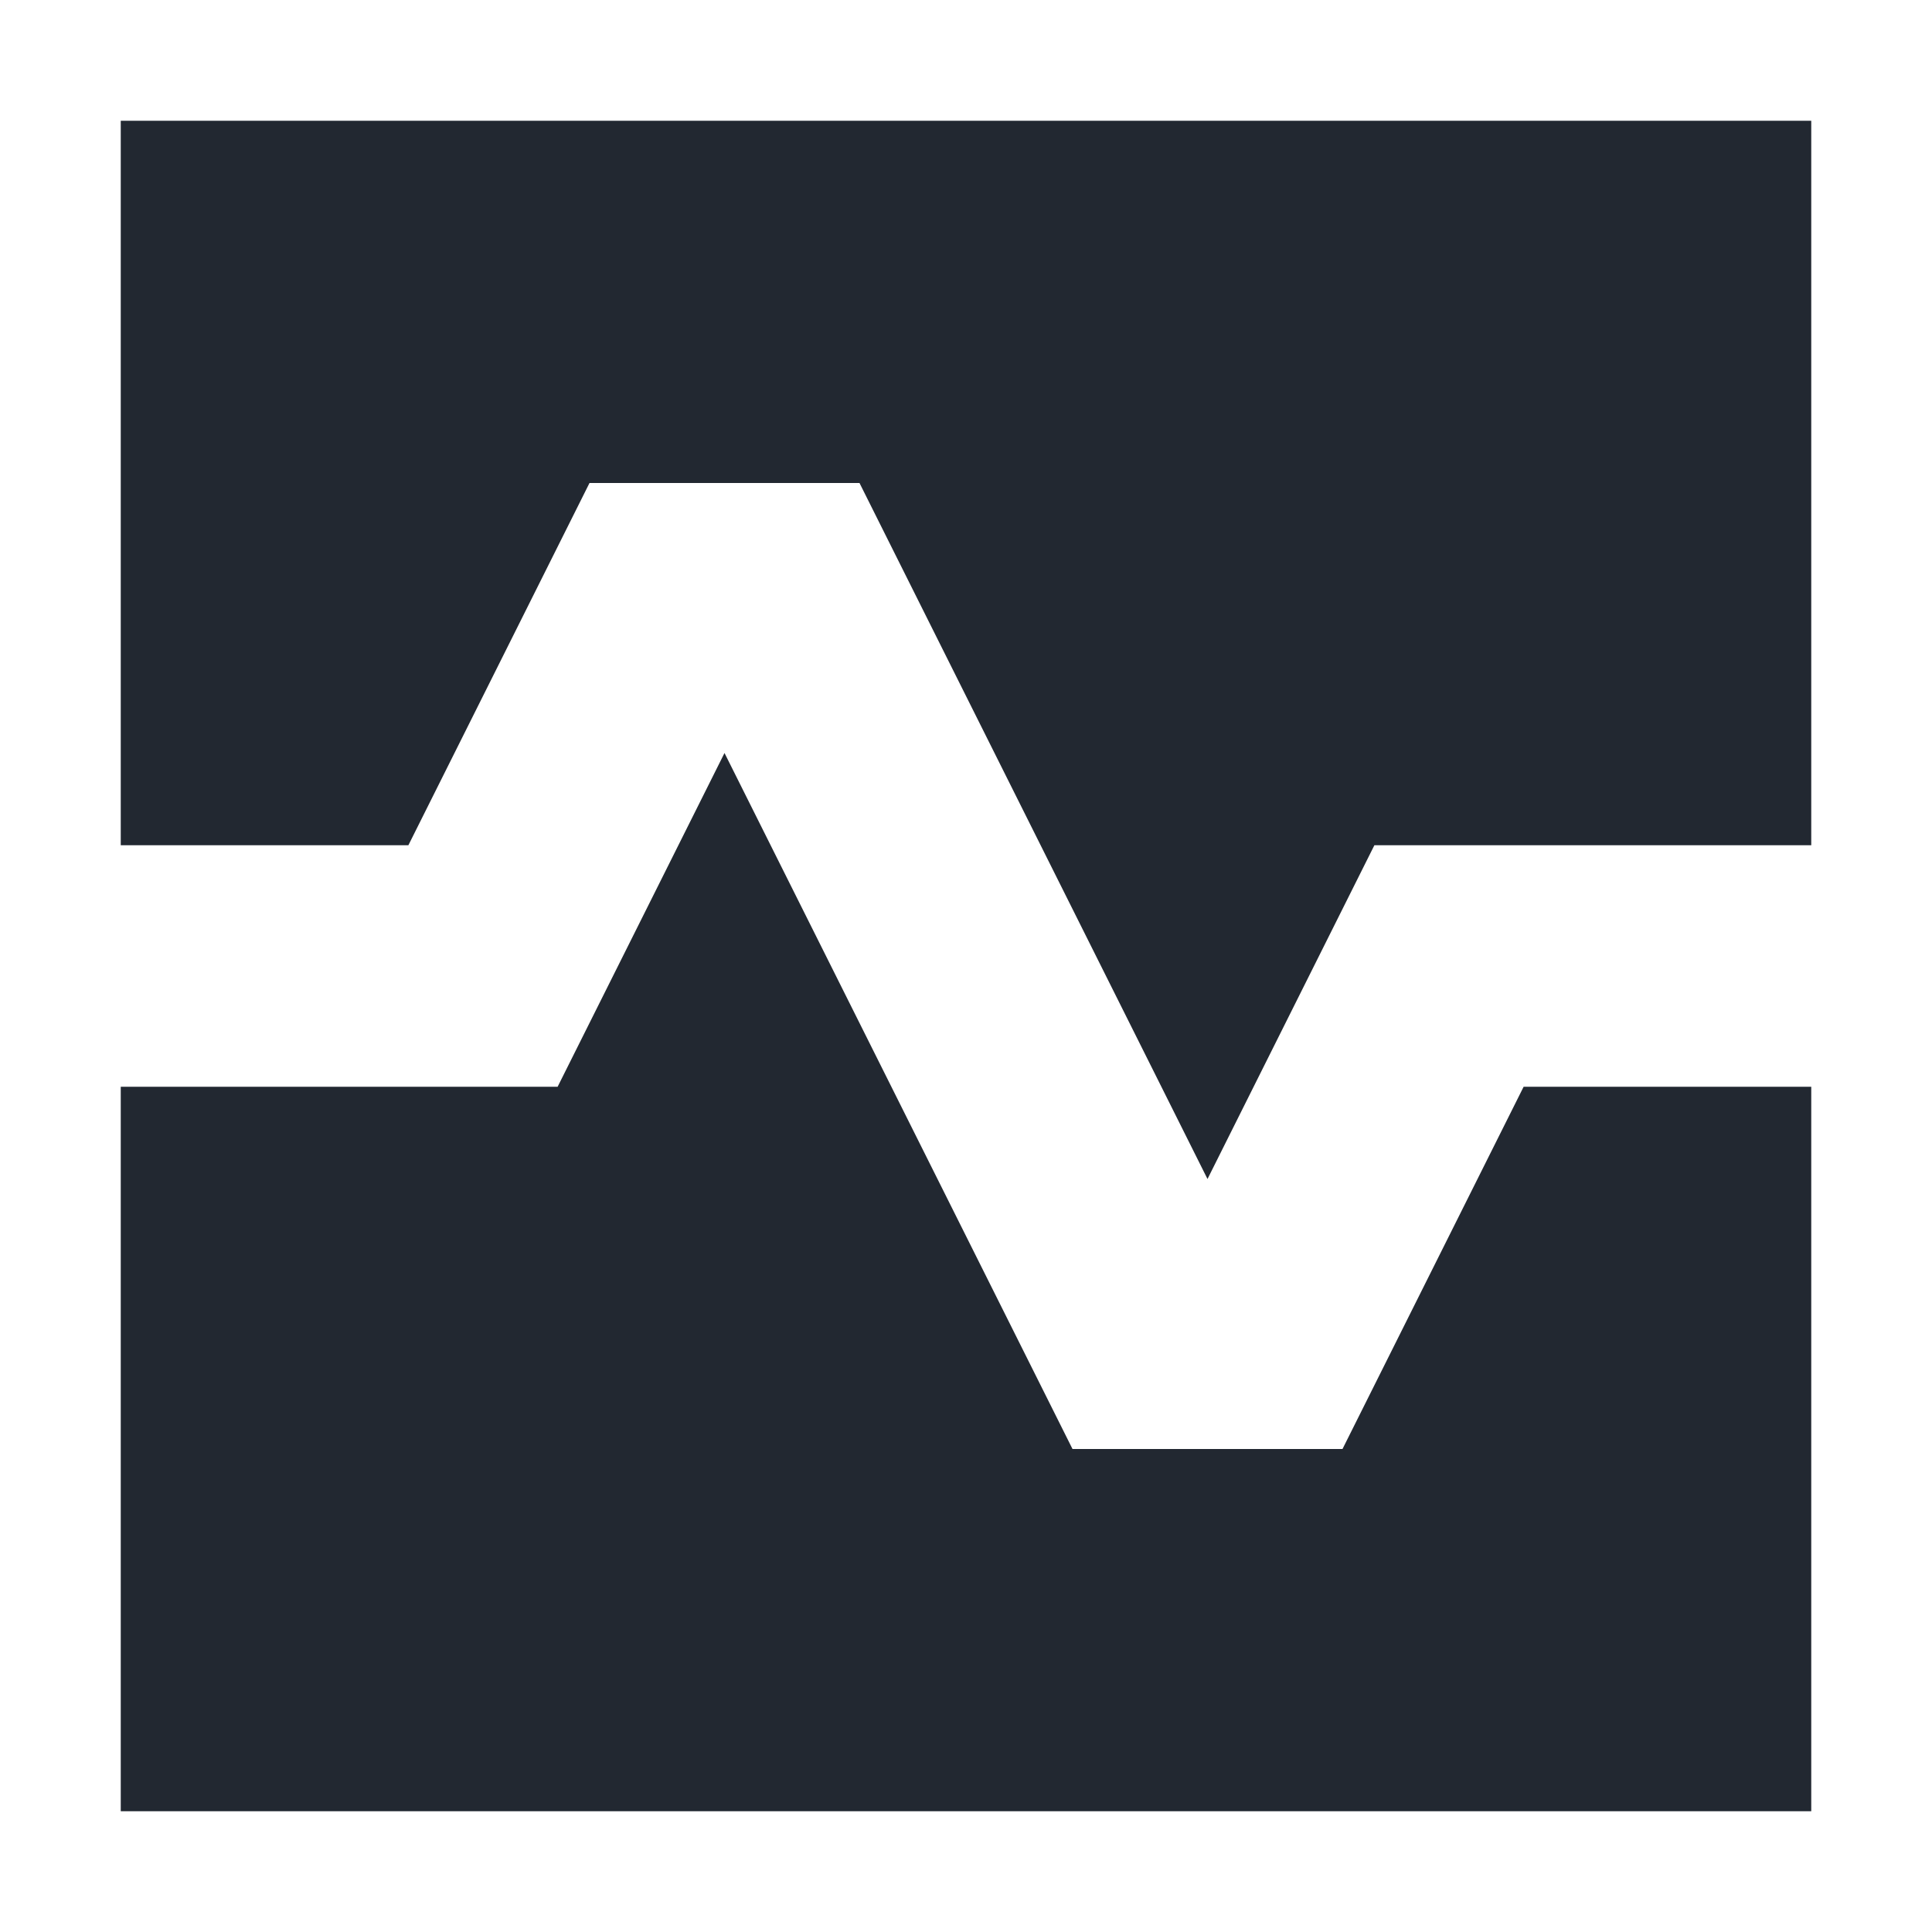 <?xml version="1.0" encoding="UTF-8" standalone="no"?>
<!-- Uploaded to: SVG Repo, www.svgrepo.com, Generator: SVG Repo Mixer Tools -->

<svg
   width="800px"
   height="800px"
   viewBox="0 0 16 16"
   fill="none"
   version="1.1"
   id="svg2"
   sodipodi:docname="Status.svg"
   inkscape:version="1.4.2 (f4327f4, 2025-05-13)"
   xmlns:inkscape="http://www.inkscape.org/namespaces/inkscape"
   xmlns:sodipodi="http://sodipodi.sourceforge.net/DTD/sodipodi-0.dtd"
   xmlns="http://www.w3.org/2000/svg"
   xmlns:svg="http://www.w3.org/2000/svg">
  <defs
     id="defs2" />
  <sodipodi:namedview
     id="namedview2"
     pagecolor="#ffffff"
     bordercolor="#000000"
     borderopacity="0.25"
     inkscape:showpageshadow="2"
     inkscape:pageopacity="0.0"
     inkscape:pagecheckerboard="0"
     inkscape:deskcolor="#d1d1d1"
     inkscape:zoom="1.00875"
     inkscape:cx="400"
     inkscape:cy="400"
     inkscape:window-width="1920"
     inkscape:window-height="1009"
     inkscape:window-x="-8"
     inkscape:window-y="305"
     inkscape:window-maximized="1"
     inkscape:current-layer="svg2" />
  <path
     d="M15 1H1V7H3.382L4.882 4L7.118 4L10 9.764L11.382 7H15V1Z"
     fill="#000000"
     id="path1"
     style="fill:#222831;fill-opacity:1" />
  <path
     d="M15 9H12.618L11.118 12L8.882 12L6 6.236L4.618 9H1V15H15V9Z"
     fill="#000000"
     id="path2"
     style="fill:#222831;fill-opacity:1" />
</svg>
